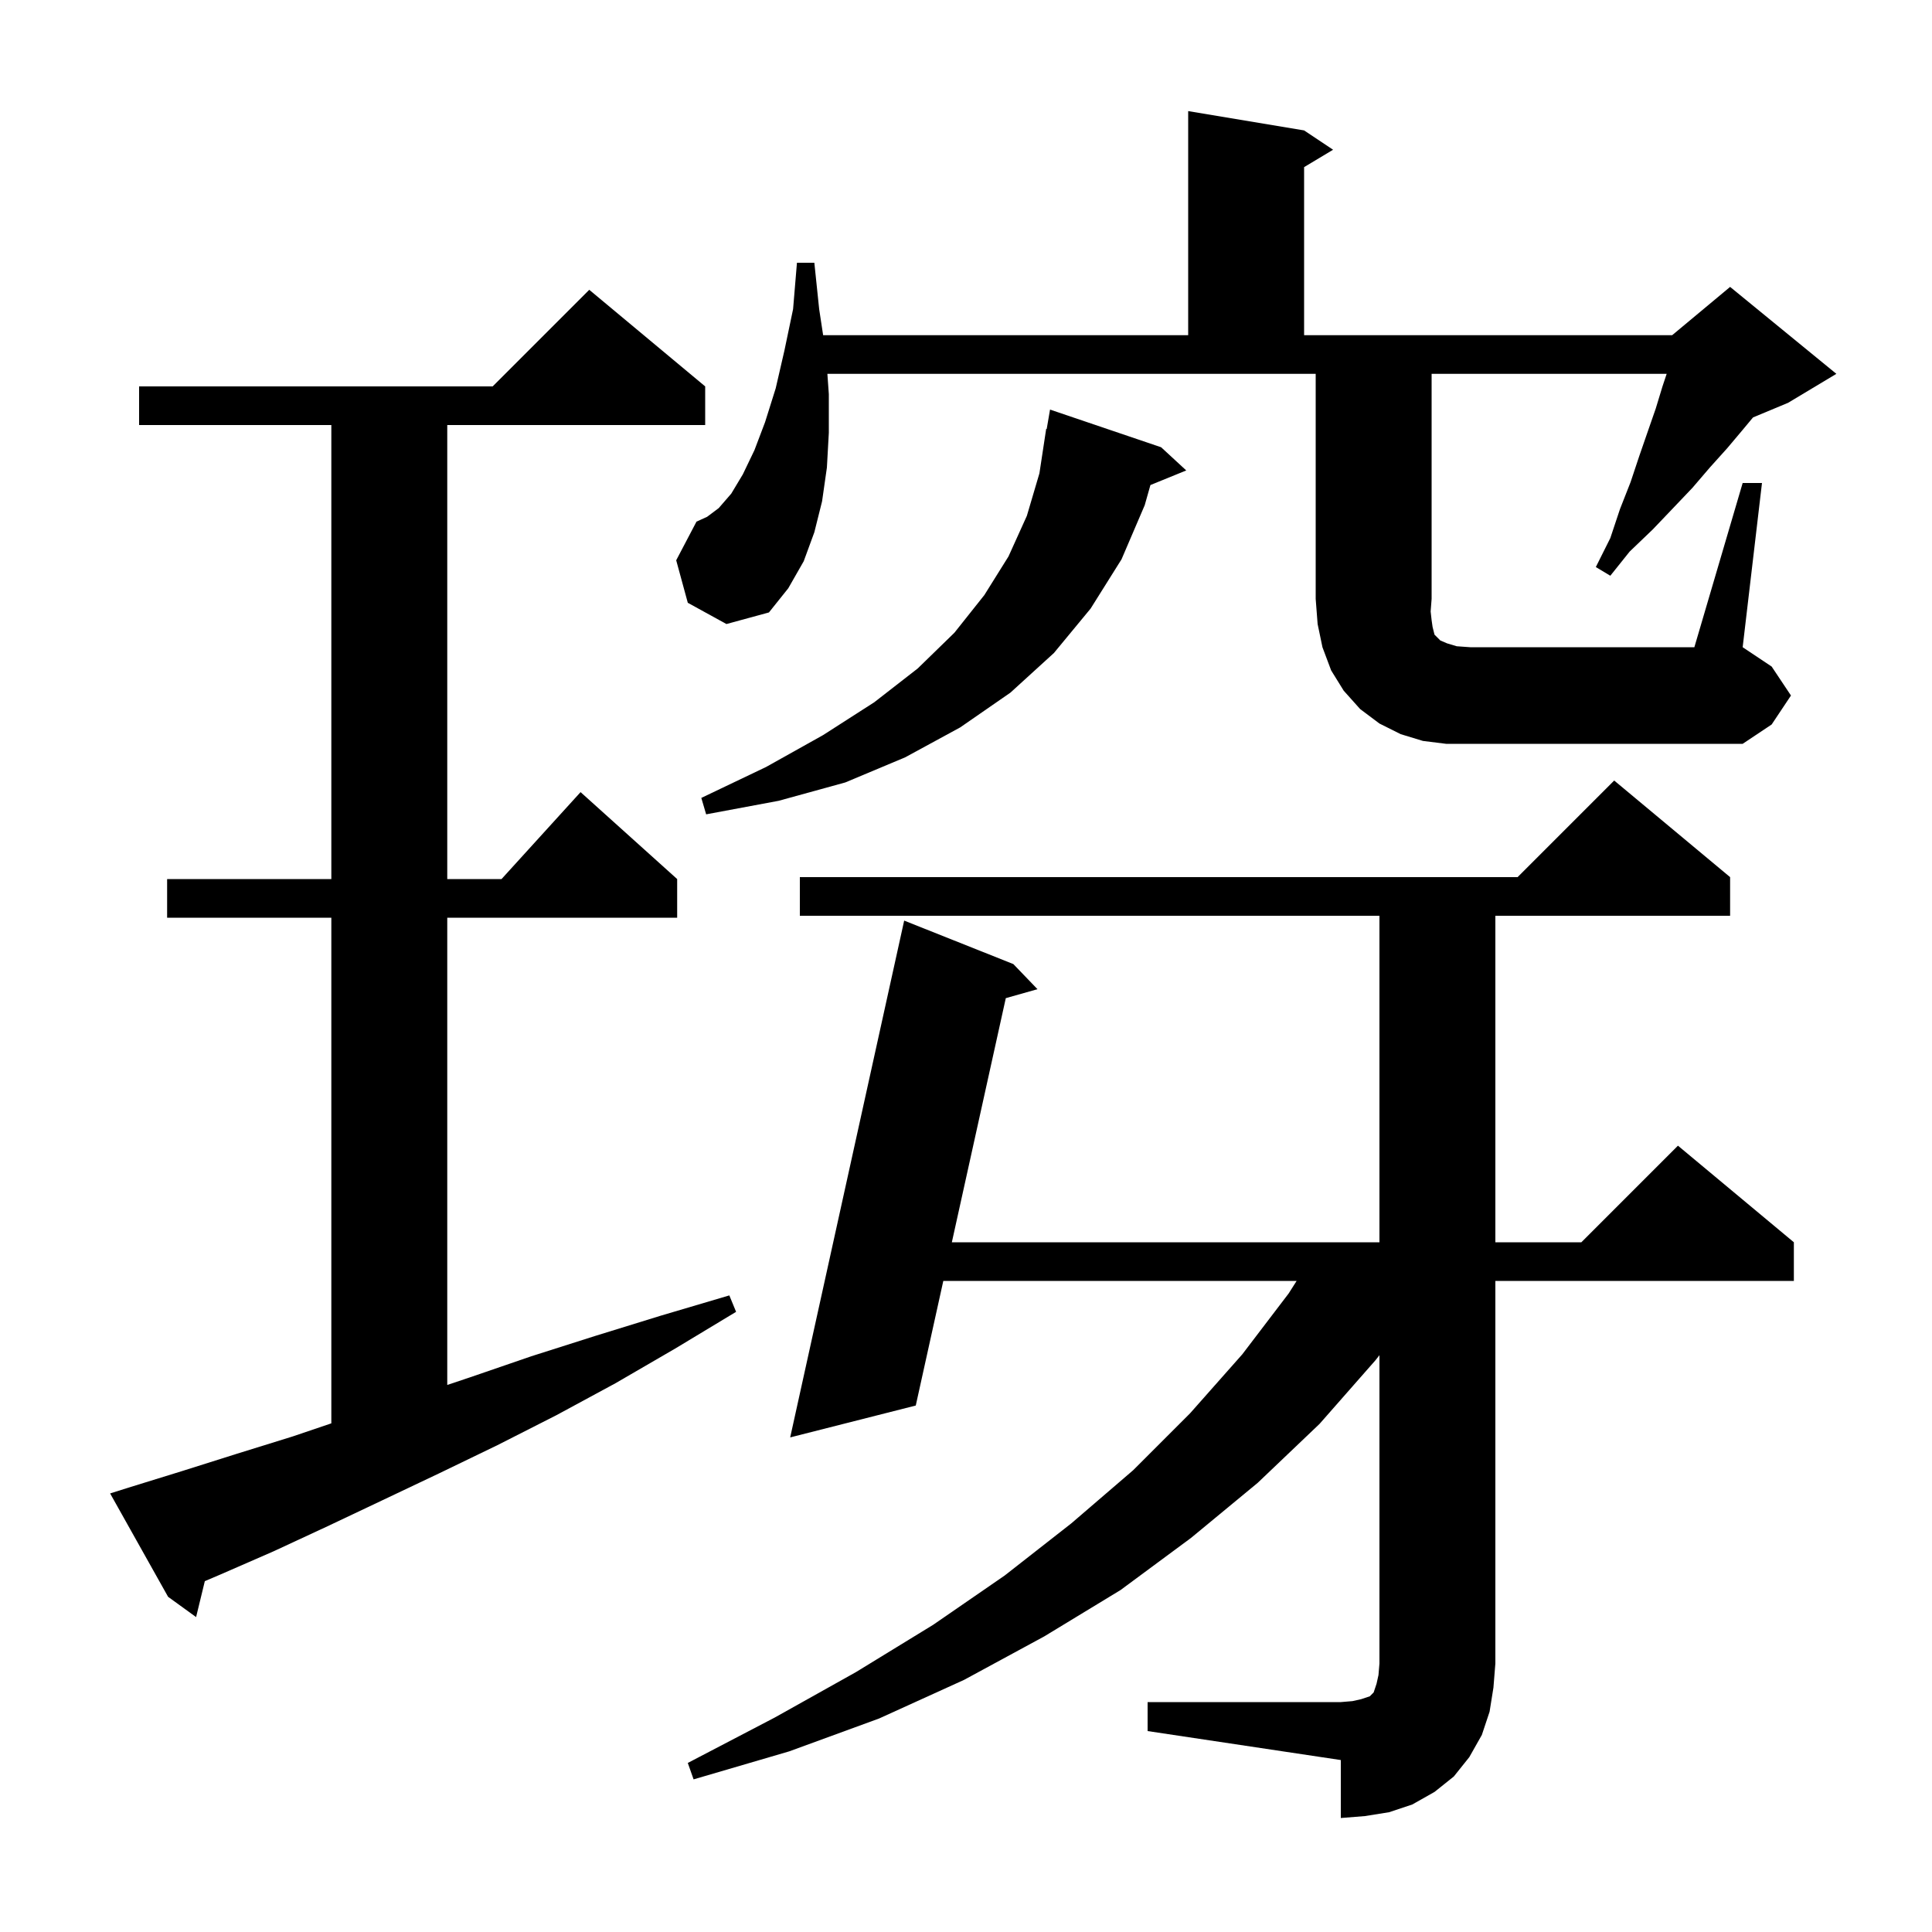 <svg xmlns="http://www.w3.org/2000/svg" xmlns:xlink="http://www.w3.org/1999/xlink" version="1.1" baseProfile="full" viewBox="0 0 200 200" width="200" height="200">
<g fill="black">
<path d="M 118.8 176.2 L 138.8 176.2 L 140.0 176.1 L 140.9 175.9 L 141.8 175.6 L 142.2 175.2 L 142.5 174.3 L 142.7 173.4 L 142.8 172.2 L 142.8 140.289 L 142.4 140.8 L 136.6 147.4 L 130.2 153.5 L 123.3 159.2 L 116.0 164.6 L 108.1 169.4 L 99.8 173.9 L 91.0 177.9 L 81.7 181.3 L 71.8 184.2 L 71.2 182.5 L 80.2 177.8 L 88.6 173.1 L 96.6 168.2 L 104.0 163.1 L 110.9 157.7 L 117.3 152.2 L 123.2 146.3 L 128.6 140.2 L 133.4 133.9 L 134.227 132.6 L 97.651 132.6 L 94.8 145.5 L 81.8 148.8 L 93.6 95.3 L 104.9 99.8 L 107.4 102.4 L 104.12 103.328 L 98.535 128.6 L 142.8 128.6 L 142.8 94.8 L 82.8 94.8 L 82.8 90.8 L 157.1 90.8 L 167.1 80.8 L 179.1 90.8 L 179.1 94.8 L 154.8 94.8 L 154.8 128.6 L 163.7 128.6 L 173.7 118.6 L 185.7 128.6 L 185.7 132.6 L 154.8 132.6 L 154.8 172.2 L 154.6 174.7 L 154.2 177.2 L 153.4 179.6 L 152.1 181.9 L 150.5 183.9 L 148.5 185.5 L 146.2 186.8 L 143.8 187.6 L 141.3 188.0 L 138.8 188.2 L 138.8 182.2 L 118.8 179.2 Z M 13.3 154.0 L 18.8 152.3 L 24.5 150.5 L 30.3 148.7 L 34.3 147.344 L 34.3 95.0 L 17.3 95.0 L 17.3 91.0 L 34.3 91.0 L 34.3 44.0 L 14.4 44.0 L 14.4 40.0 L 51.0 40.0 L 61.0 30.0 L 73.0 40.0 L 73.0 44.0 L 46.3 44.0 L 46.3 91.0 L 51.918 91.0 L 60.1 82.0 L 70.1 91.0 L 70.1 95.0 L 46.3 95.0 L 46.3 143.367 L 48.6 142.6 L 55.0 140.4 L 61.6 138.3 L 68.4 136.2 L 75.5 134.1 L 76.2 135.8 L 69.9 139.6 L 63.7 143.2 L 57.6 146.5 L 51.5 149.6 L 45.5 152.5 L 39.6 155.3 L 33.9 158.0 L 28.3 160.6 L 22.8 163.0 L 21.203 163.68 L 20.3 167.4 L 17.4 165.3 L 11.4 154.6 Z M 120.2 46.3 L 122.8 48.7 L 119.092 50.211 L 118.5 52.3 L 116.1 57.9 L 112.9 63.0 L 109.1 67.6 L 104.6 71.7 L 99.4 75.3 L 93.7 78.4 L 87.5 81.0 L 80.6 82.9 L 73.1 84.3 L 72.6 82.6 L 79.3 79.4 L 85.2 76.1 L 90.5 72.7 L 95.0 69.2 L 98.8 65.5 L 101.9 61.6 L 104.4 57.6 L 106.3 53.4 L 107.6 49.0 L 108.3 44.4 L 108.354 44.409 L 108.7 42.4 Z M 180.4 50.0 L 182.4 50.0 L 180.4 67.0 L 183.4 69.0 L 185.4 72.0 L 183.4 75.0 L 180.4 77.0 L 149.7 77.0 L 147.3 76.7 L 145.0 76.0 L 142.8 74.9 L 140.8 73.4 L 139.1 71.5 L 137.8 69.4 L 136.9 67.0 L 136.4 64.6 L 136.2 62.0 L 136.2 38.7 L 85.65 38.7 L 85.8 40.8 L 85.8 44.8 L 85.6 48.4 L 85.1 51.9 L 84.3 55.1 L 83.2 58.1 L 81.6 60.9 L 79.6 63.4 L 75.2 64.6 L 71.2 62.4 L 70.0 58.0 L 72.1 54.0 L 73.2 53.5 L 74.4 52.6 L 75.7 51.1 L 76.9 49.1 L 78.1 46.6 L 79.2 43.7 L 80.3 40.2 L 81.2 36.3 L 82.1 32.0 L 82.5 27.2 L 84.3 27.2 L 84.8 32.0 L 85.211 34.7 L 123.0 34.7 L 123.0 11.5 L 135.0 13.5 L 138.0 15.5 L 135.0 17.3 L 135.0 34.7 L 173.1 34.7 L 179.1 29.7 L 190.1 38.7 L 185.1 41.7 L 181.474 43.211 L 180.4 44.5 L 178.8 46.4 L 177.0 48.4 L 175.2 50.5 L 173.2 52.6 L 171.1 54.8 L 168.7 57.1 L 166.7 59.6 L 165.2 58.7 L 166.7 55.7 L 167.7 52.7 L 168.8 49.9 L 169.7 47.2 L 170.6 44.6 L 171.4 42.3 L 172.1 40.0 L 172.533 38.7 L 148.2 38.7 L 148.2 62.0 L 148.1 63.3 L 148.2 64.2 L 148.3 64.9 L 148.5 65.7 L 149.1 66.3 L 149.8 66.6 L 150.8 66.9 L 152.2 67.0 L 175.4 67.0 Z " />
</g>
</svg>
